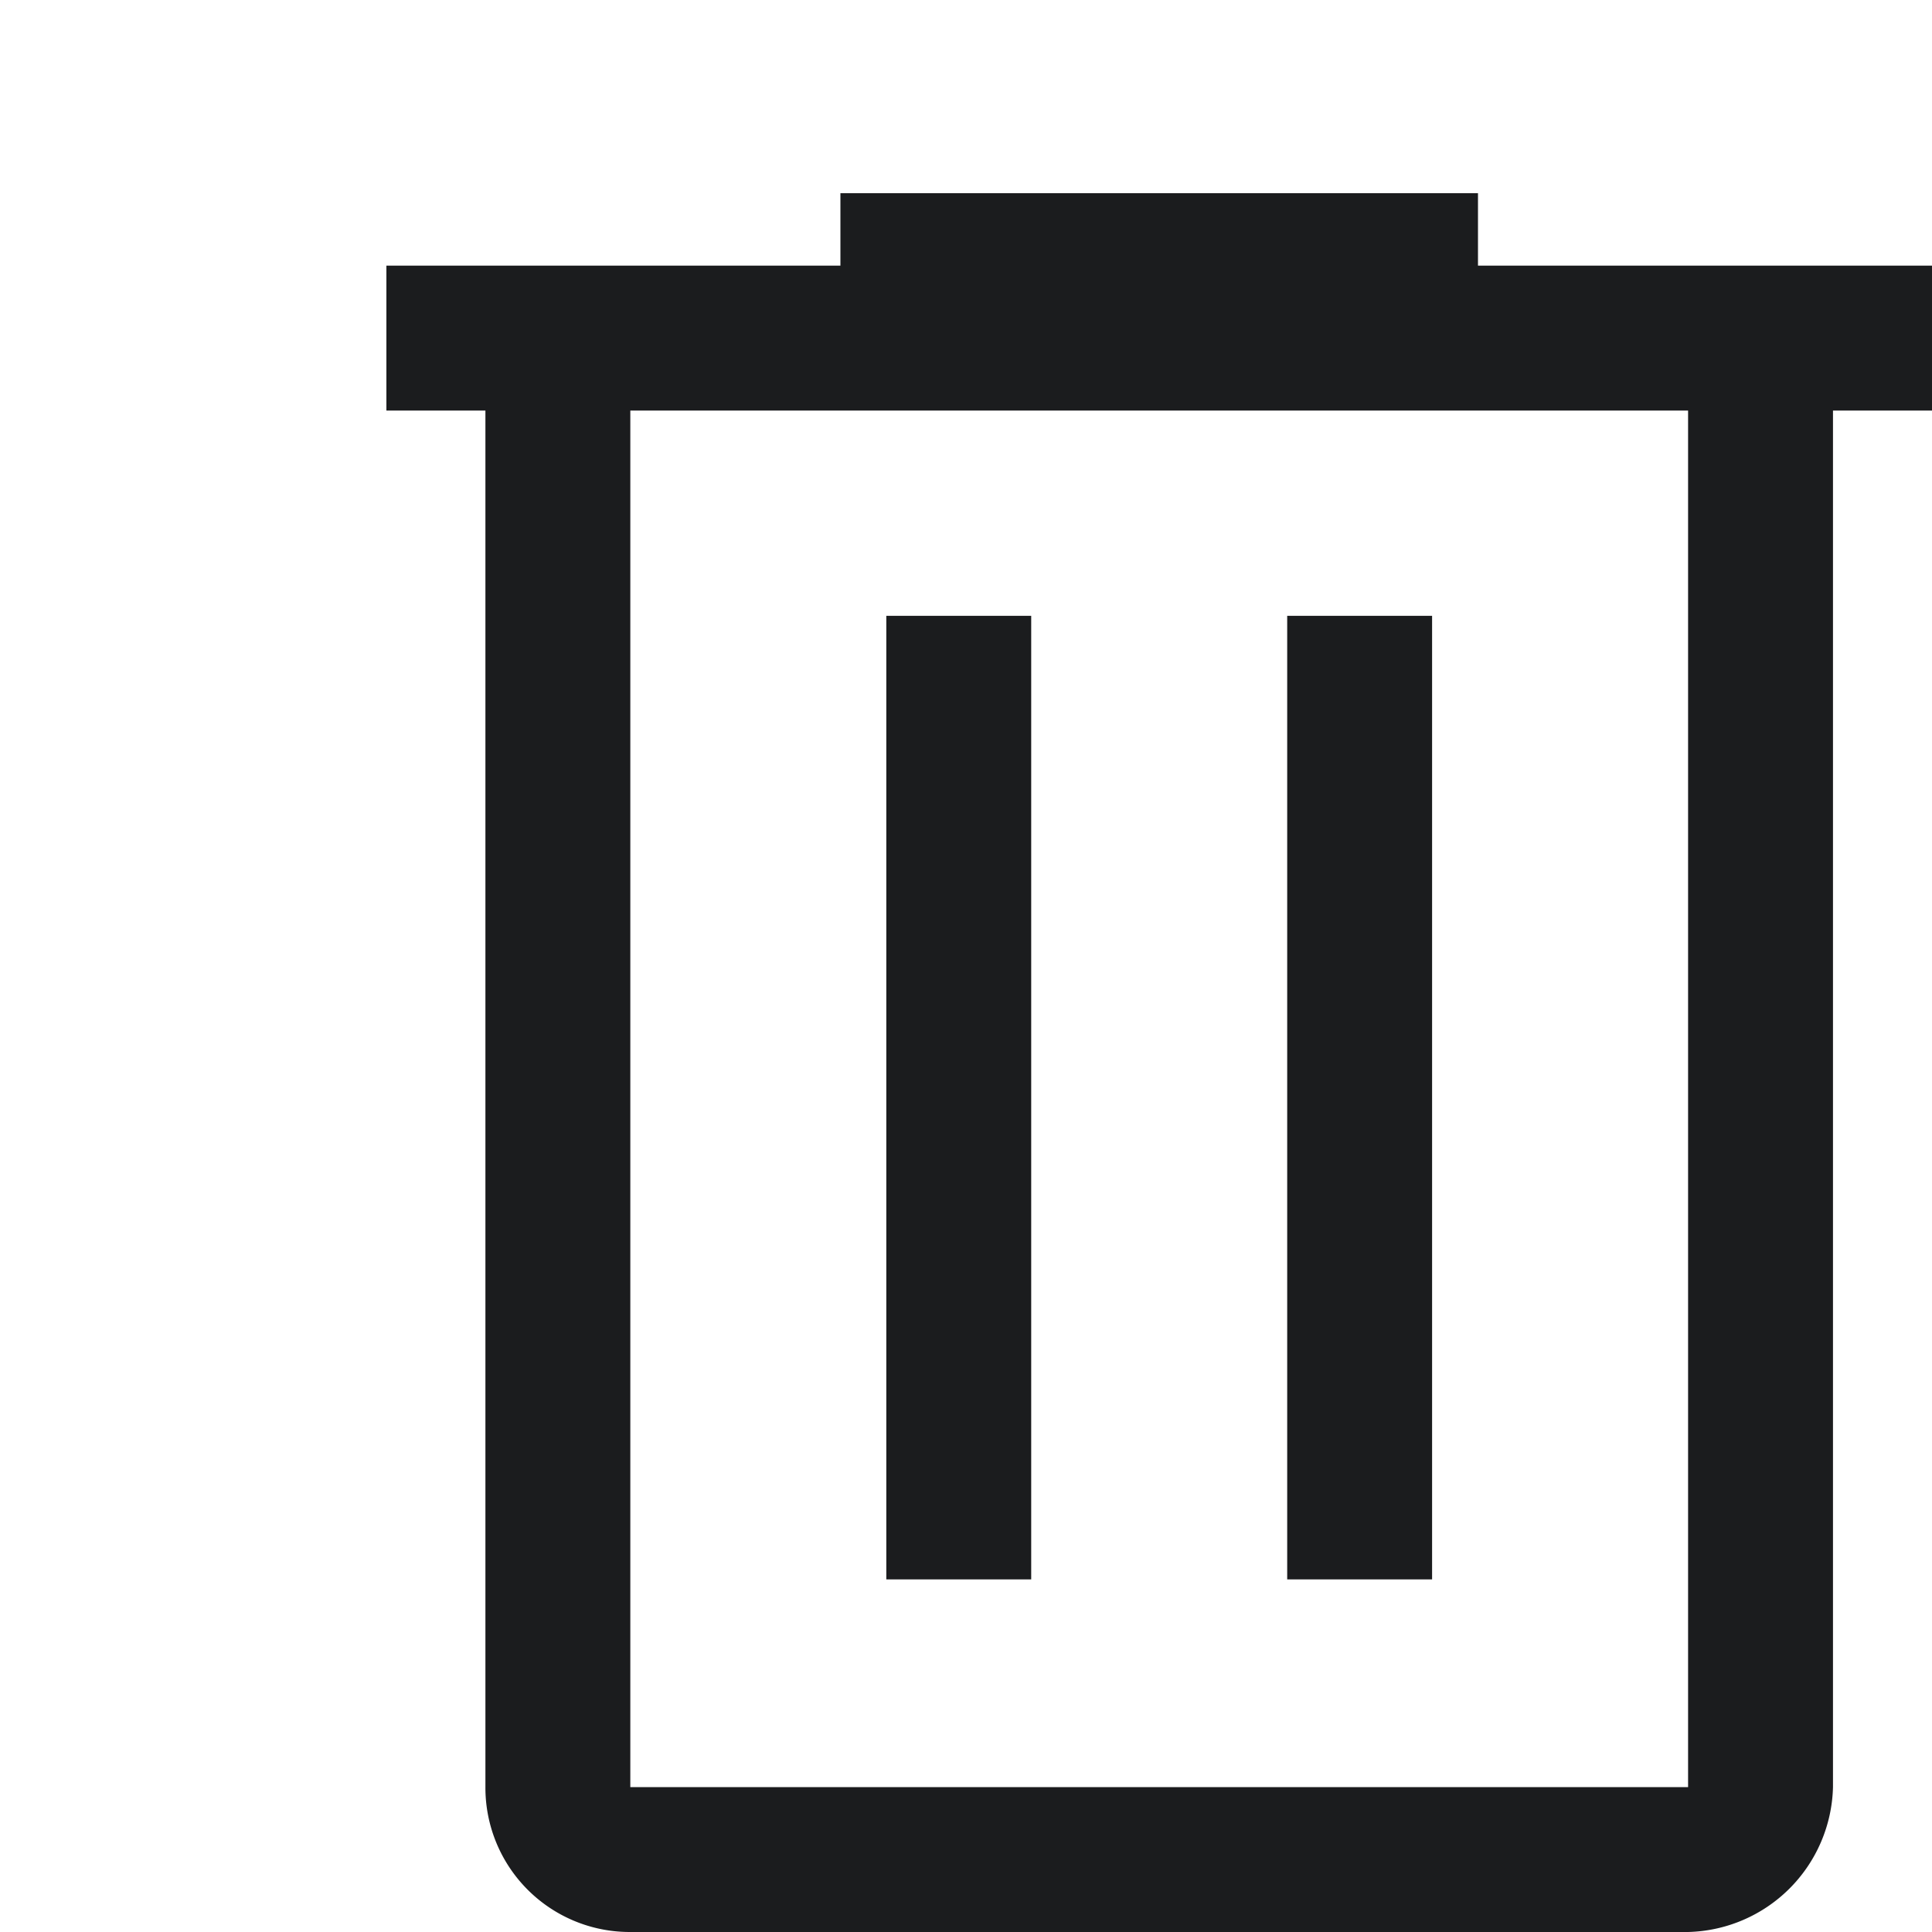<svg id="delete_FILL0_wght400_GRAD0_opsz48" xmlns="http://www.w3.org/2000/svg" width="20" height="20" viewBox="0 0 20 20">
  <path id="delete_FILL0_wght400_GRAD0_opsz48-2" data-name="delete_FILL0_wght400_GRAD0_opsz48" d="M10.525,24a1.494,1.494,0,0,1-1.5-1.5V8.25H8V6.75h4.7V6h6.6v.75H24v1.5H22.975V22.5a1.538,1.538,0,0,1-1.5,1.5ZM21.475,8.25H10.525V22.5h10.95Zm-8.3,12.1h1.5V10.375h-1.5Zm4.15,0h1.5V10.375h-1.5Zm-6.8-12.1v0Z" transform="translate(-4 -4)" fill="#1b1c1e"/>
  <rect id="Rectangle_929" data-name="Rectangle 929" width="20" height="20" fill="none"/>
</svg>
